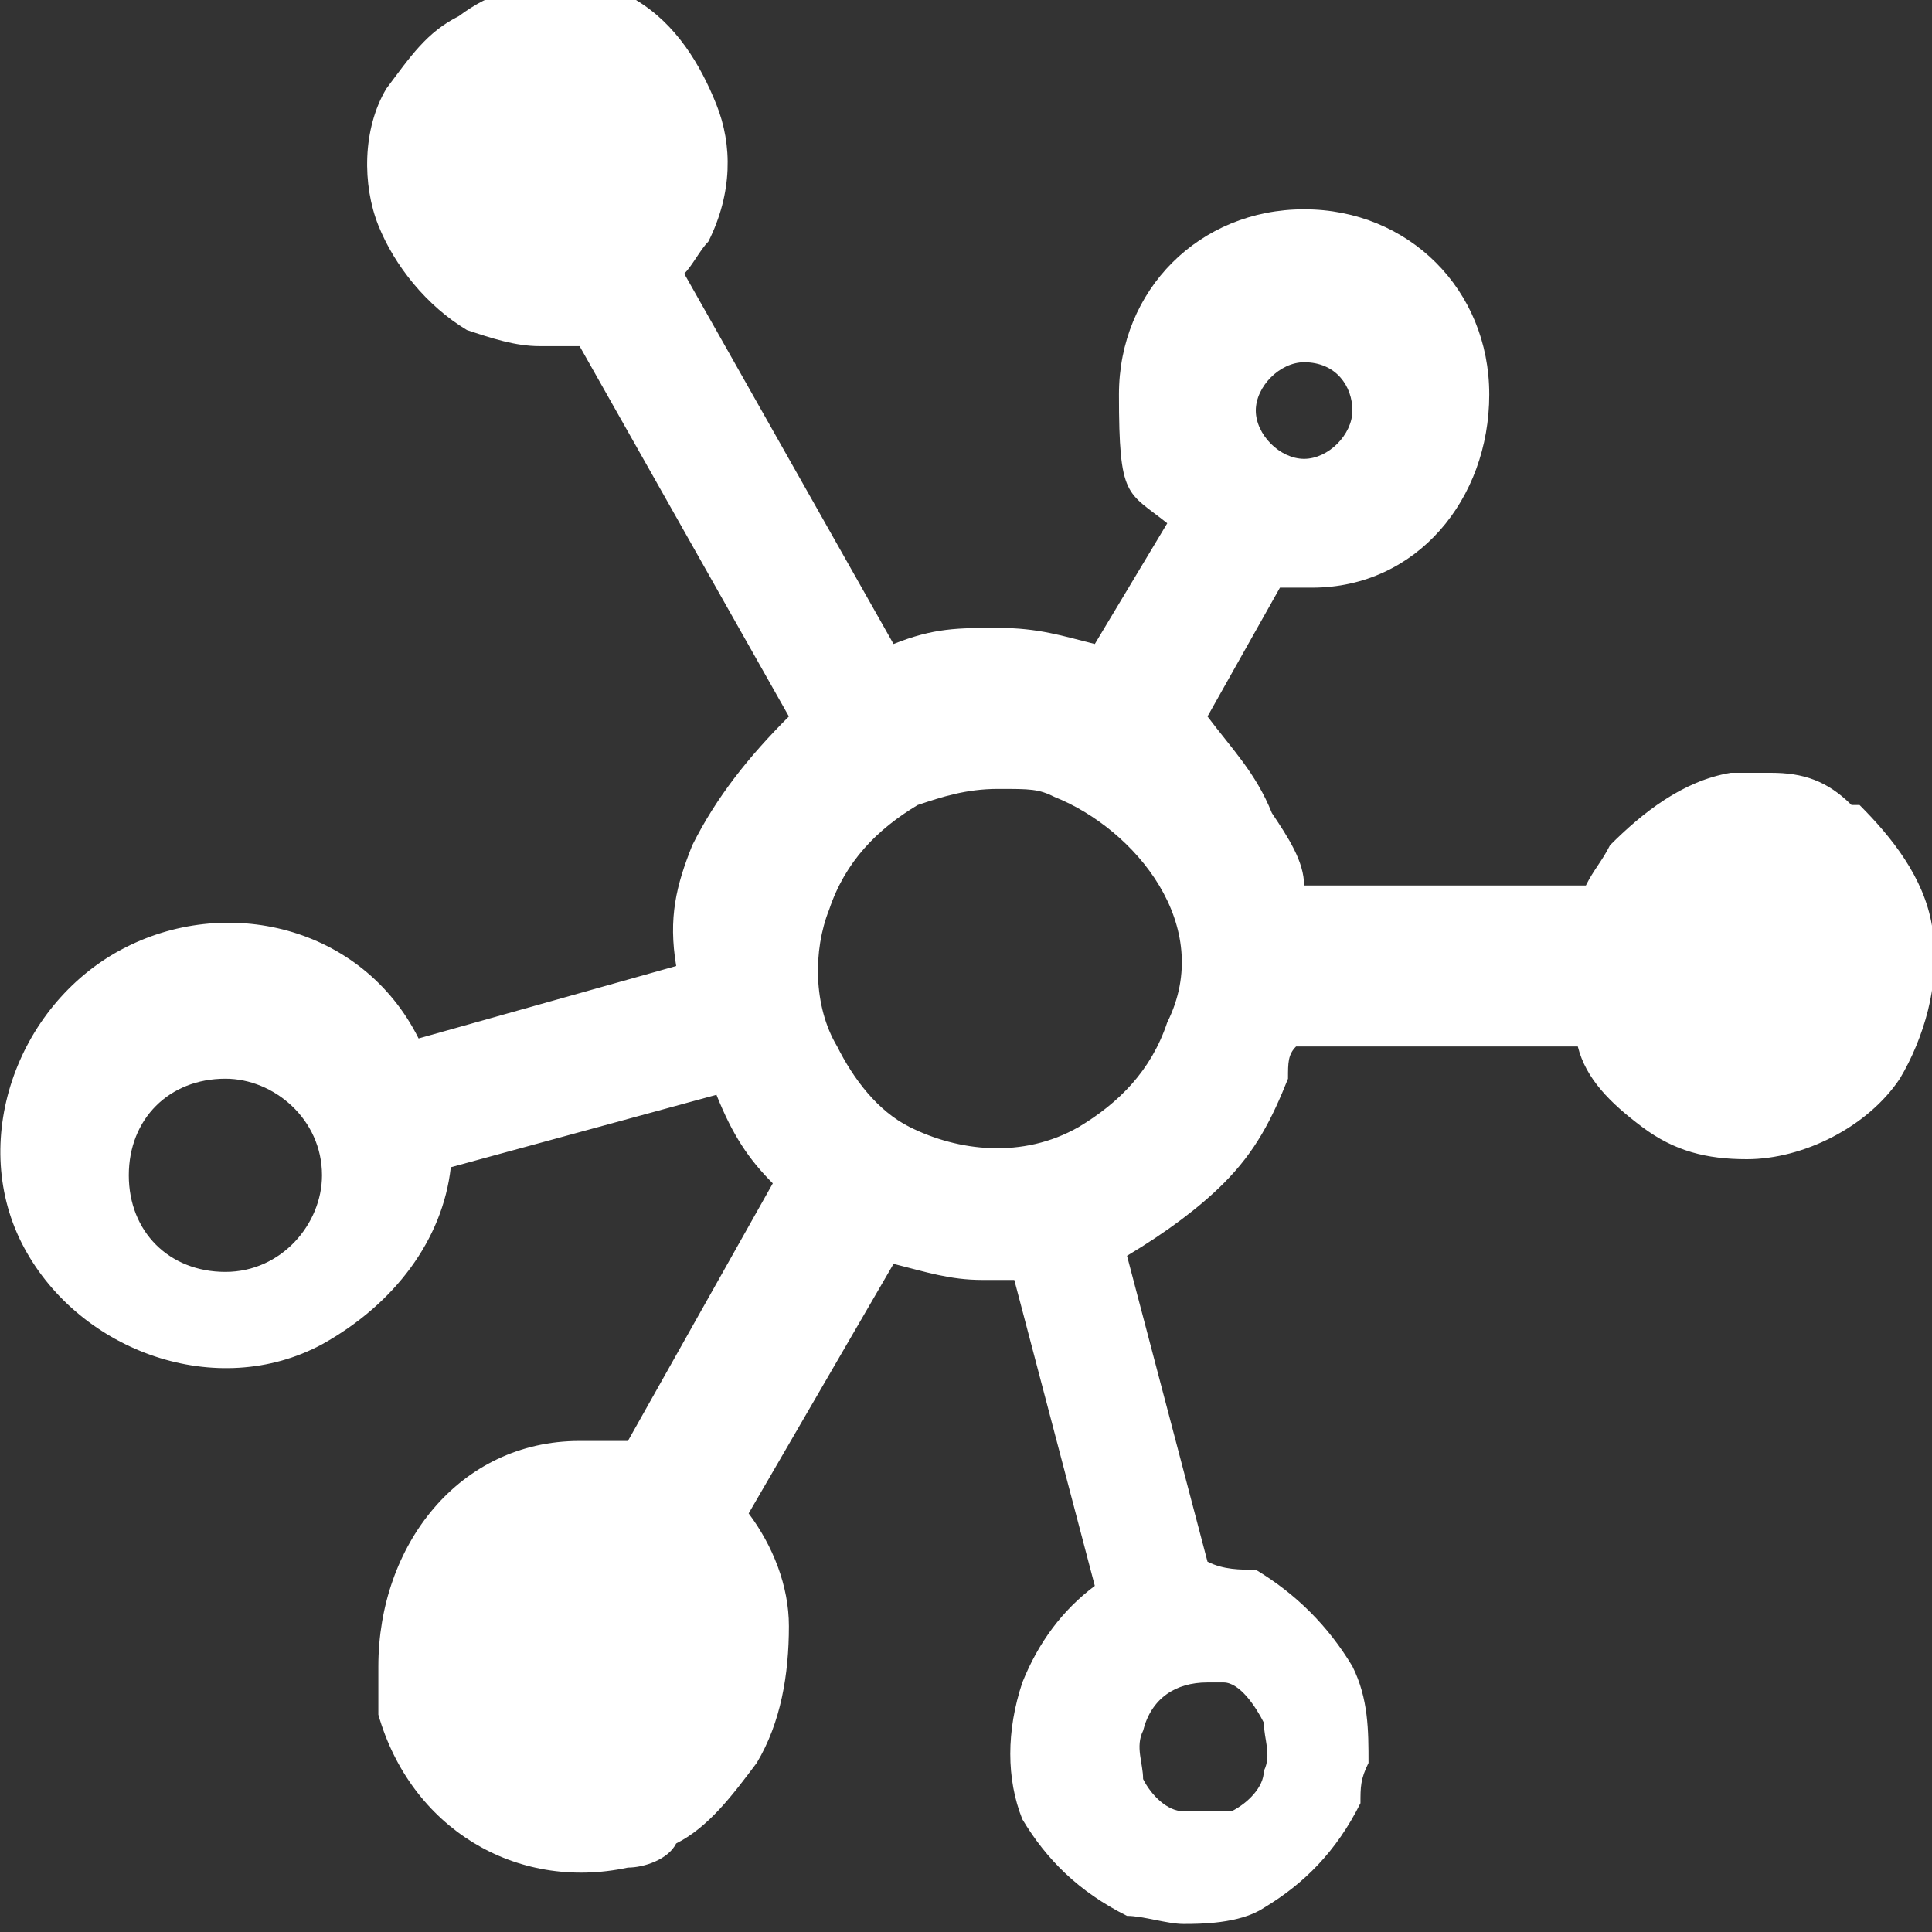 <?xml version="1.0" encoding="UTF-8"?>
<svg id="Layer_1" xmlns="http://www.w3.org/2000/svg" width="24" height="24" version="1.1" viewBox="0 0 24 24">
  <rect x="0" y="0" width="24" height="24" fill="#333333" stroke="none"/>
  <!-- Generator: Adobe Illustrator 29.1.0, SVG Export Plug-In . SVG Version: 2.1.0 Build 142)  -->
  <defs>
    <style>
      .st0 {
        fill: #fff;
      }
    </style>
  </defs>
  <path class="st0" d="M24,11.5c-.1-.6-.5-1.1-.9-1.5h-.1c-.3-.3-.6-.4-1-.4s-.4,0-.5,0c-.6.1-1.1.5-1.5.9-.1.2-.2.3-.3.5h-3.5c0-.3-.2-.6-.4-.9-.2-.5-.5-.8-.8-1.2l.9-1.6c.1,0,.2,0,.4,0,1.3,0,2.2-1.1,2.2-2.4s-1-2.3-2.3-2.3-2.3,1-2.3,2.3.1,1.2.6,1.6l-.9,1.5c-.4-.1-.7-.2-1.2-.2s-.8,0-1.3.2l-2.6-4.6c.1-.1.2-.3.3-.4h0c.3-.6.3-1.2.1-1.7s-.5-1-1-1.3h-.1c0,0,0,0,0,0-.3-.1-.6-.2-.9-.2-.4,0-.8.1-1.2.4-.4.2-.6.5-.9.9-.3.5-.3,1.2-.1,1.7.2.5.6,1,1.1,1.3.3.1.6.2.9.2s.3,0,.5,0l2.6,4.6c-.5.5-.9,1-1.2,1.6-.2.5-.3.9-.2,1.5l-3.2.9c-.7-1.4-2.4-1.8-3.7-1.1s-1.9,2.4-1.2,3.7,2.4,1.9,3.7,1.2c.9-.5,1.5-1.3,1.6-2.2l3.3-.9h0c.2.5.4.8.7,1.1l-1.8,3.2c-.2,0-.4,0-.6,0-1.5,0-2.5,1.3-2.5,2.8s0,.4,0,.6c.4,1.4,1.7,2.2,3.1,1.9.2,0,.5-.1.6-.3.4-.2.7-.6,1-1,.3-.5.4-1.1.4-1.7,0-.5-.2-1-.5-1.4l1.8-3.1c.4.1.7.2,1.1.2h.4l1,3.8c-.4.3-.7.7-.9,1.2-.2.6-.2,1.2,0,1.7.3.5.7.9,1.3,1.2h0c.2,0,.5.1.7.1s.7,0,1-.2c.5-.3.9-.7,1.2-1.3h0c0-.2,0-.3.1-.5,0-.4,0-.8-.2-1.2-.3-.5-.7-.9-1.2-1.2h0c-.2,0-.4,0-.6-.1l-1-3.8h0c.5-.3.9-.6,1.2-.9.4-.4.6-.8.8-1.3h0c0-.2,0-.3.1-.4h0c0,0,0,0,0,0h3.5c.1.4.4.7.8,1h0c.4.3.8.4,1.3.4.7,0,1.5-.4,1.9-1h0c.3-.5.5-1.2.4-1.7ZM15.2,20.9c.2,0,.4.3.5.5,0,.2.1.4,0,.6h0c0,.2-.2.4-.4.5h0c-.1,0-.2,0-.3,0,0,0-.2,0-.3,0h0c-.2,0-.4-.2-.5-.4,0-.2-.1-.4,0-.6.1-.4.4-.6.8-.6,0,0,.1,0,.2,0h0ZM14.5,12.7h0c-.2.6-.6,1-1.1,1.3h0c-.7.4-1.5.3-2.1,0-.4-.2-.7-.6-.9-1-.3-.5-.3-1.2-.1-1.7.2-.6.6-1,1.1-1.3h0c.3-.1.6-.2,1-.2s.5,0,.7.1c.5.2,1,.6,1.3,1.1h0c.3.5.4,1.1.1,1.7ZM4,14.6c0,.6-.5,1.2-1.2,1.2s-1.2-.5-1.2-1.2.5-1.2,1.2-1.2h0c.6,0,1.2.5,1.2,1.2h0ZM16.2,4.5h0c.4,0,.6.3.6.6s-.3.6-.6.6-.6-.3-.6-.6.3-.6.6-.6h0Z"/>
</svg>